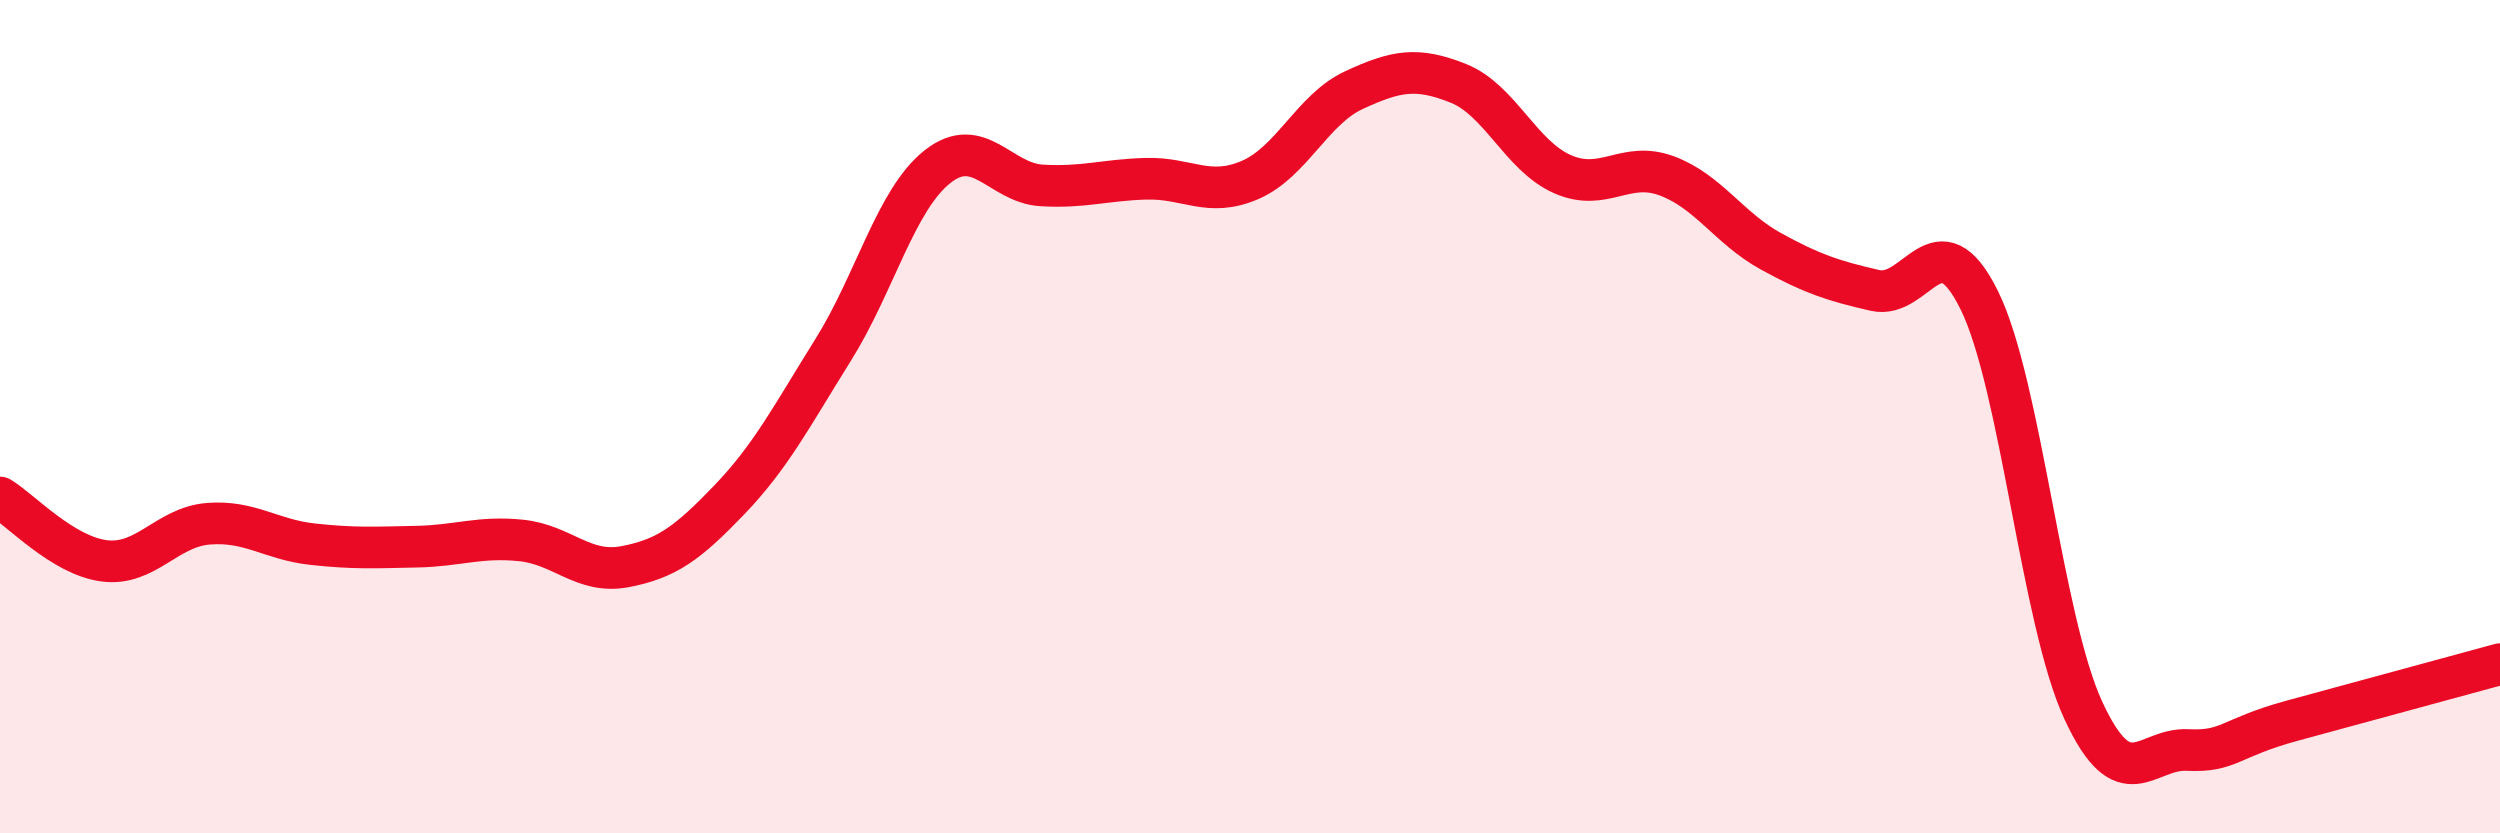 
    <svg width="60" height="20" viewBox="0 0 60 20" xmlns="http://www.w3.org/2000/svg">
      <path
        d="M 0,11.94 C 0.5,12.24 1.5,13.33 2.5,13.46 C 3.5,13.59 4,12.65 5,12.57 C 6,12.49 6.5,12.95 7.5,13.06 C 8.5,13.17 9,13.14 10,13.12 C 11,13.1 11.5,12.87 12.5,12.97 C 13.5,13.07 14,13.79 15,13.6 C 16,13.41 16.5,13.04 17.5,12 C 18.5,10.96 19,9.99 20,8.39 C 21,6.79 21.5,4.79 22.5,4 C 23.5,3.21 24,4.39 25,4.45 C 26,4.51 26.5,4.32 27.5,4.29 C 28.5,4.26 29,4.75 30,4.32 C 31,3.89 31.5,2.62 32.5,2.16 C 33.5,1.7 34,1.6 35,2 C 36,2.4 36.5,3.74 37.5,4.18 C 38.5,4.62 39,3.85 40,4.22 C 41,4.59 41.5,5.48 42.5,6.03 C 43.5,6.58 44,6.74 45,6.97 C 46,7.2 46.5,5.18 47.5,7.2 C 48.5,9.22 49,14.89 50,17.05 C 51,19.21 51.5,17.95 52.5,18 C 53.5,18.05 53.5,17.71 55,17.3 C 56.5,16.89 59,16.21 60,15.94L60 20L0 20Z"
        fill="#EB0A25"
        opacity="0.1"
        stroke-linecap="round"
        stroke-linejoin="round"
      />
      <path
        d="M 0,11.94 C 0.5,12.24 1.5,13.33 2.5,13.46 C 3.5,13.59 4,12.65 5,12.57 C 6,12.49 6.5,12.95 7.5,13.06 C 8.5,13.17 9,13.14 10,13.12 C 11,13.1 11.5,12.87 12.5,12.97 C 13.5,13.07 14,13.79 15,13.6 C 16,13.41 16.5,13.04 17.5,12 C 18.5,10.96 19,9.99 20,8.39 C 21,6.79 21.5,4.79 22.5,4 C 23.5,3.21 24,4.39 25,4.45 C 26,4.51 26.5,4.32 27.5,4.29 C 28.5,4.26 29,4.75 30,4.32 C 31,3.89 31.5,2.62 32.5,2.16 C 33.5,1.7 34,1.6 35,2 C 36,2.4 36.5,3.74 37.5,4.18 C 38.5,4.62 39,3.85 40,4.22 C 41,4.59 41.5,5.48 42.5,6.03 C 43.5,6.58 44,6.74 45,6.97 C 46,7.2 46.5,5.18 47.5,7.2 C 48.5,9.22 49,14.89 50,17.05 C 51,19.21 51.5,17.95 52.5,18 C 53.5,18.05 53.5,17.71 55,17.3 C 56.5,16.89 59,16.21 60,15.94"
        stroke="#EB0A25"
        stroke-width="1"
        fill="none"
        stroke-linecap="round"
        stroke-linejoin="round"
      />
    </svg>
  
